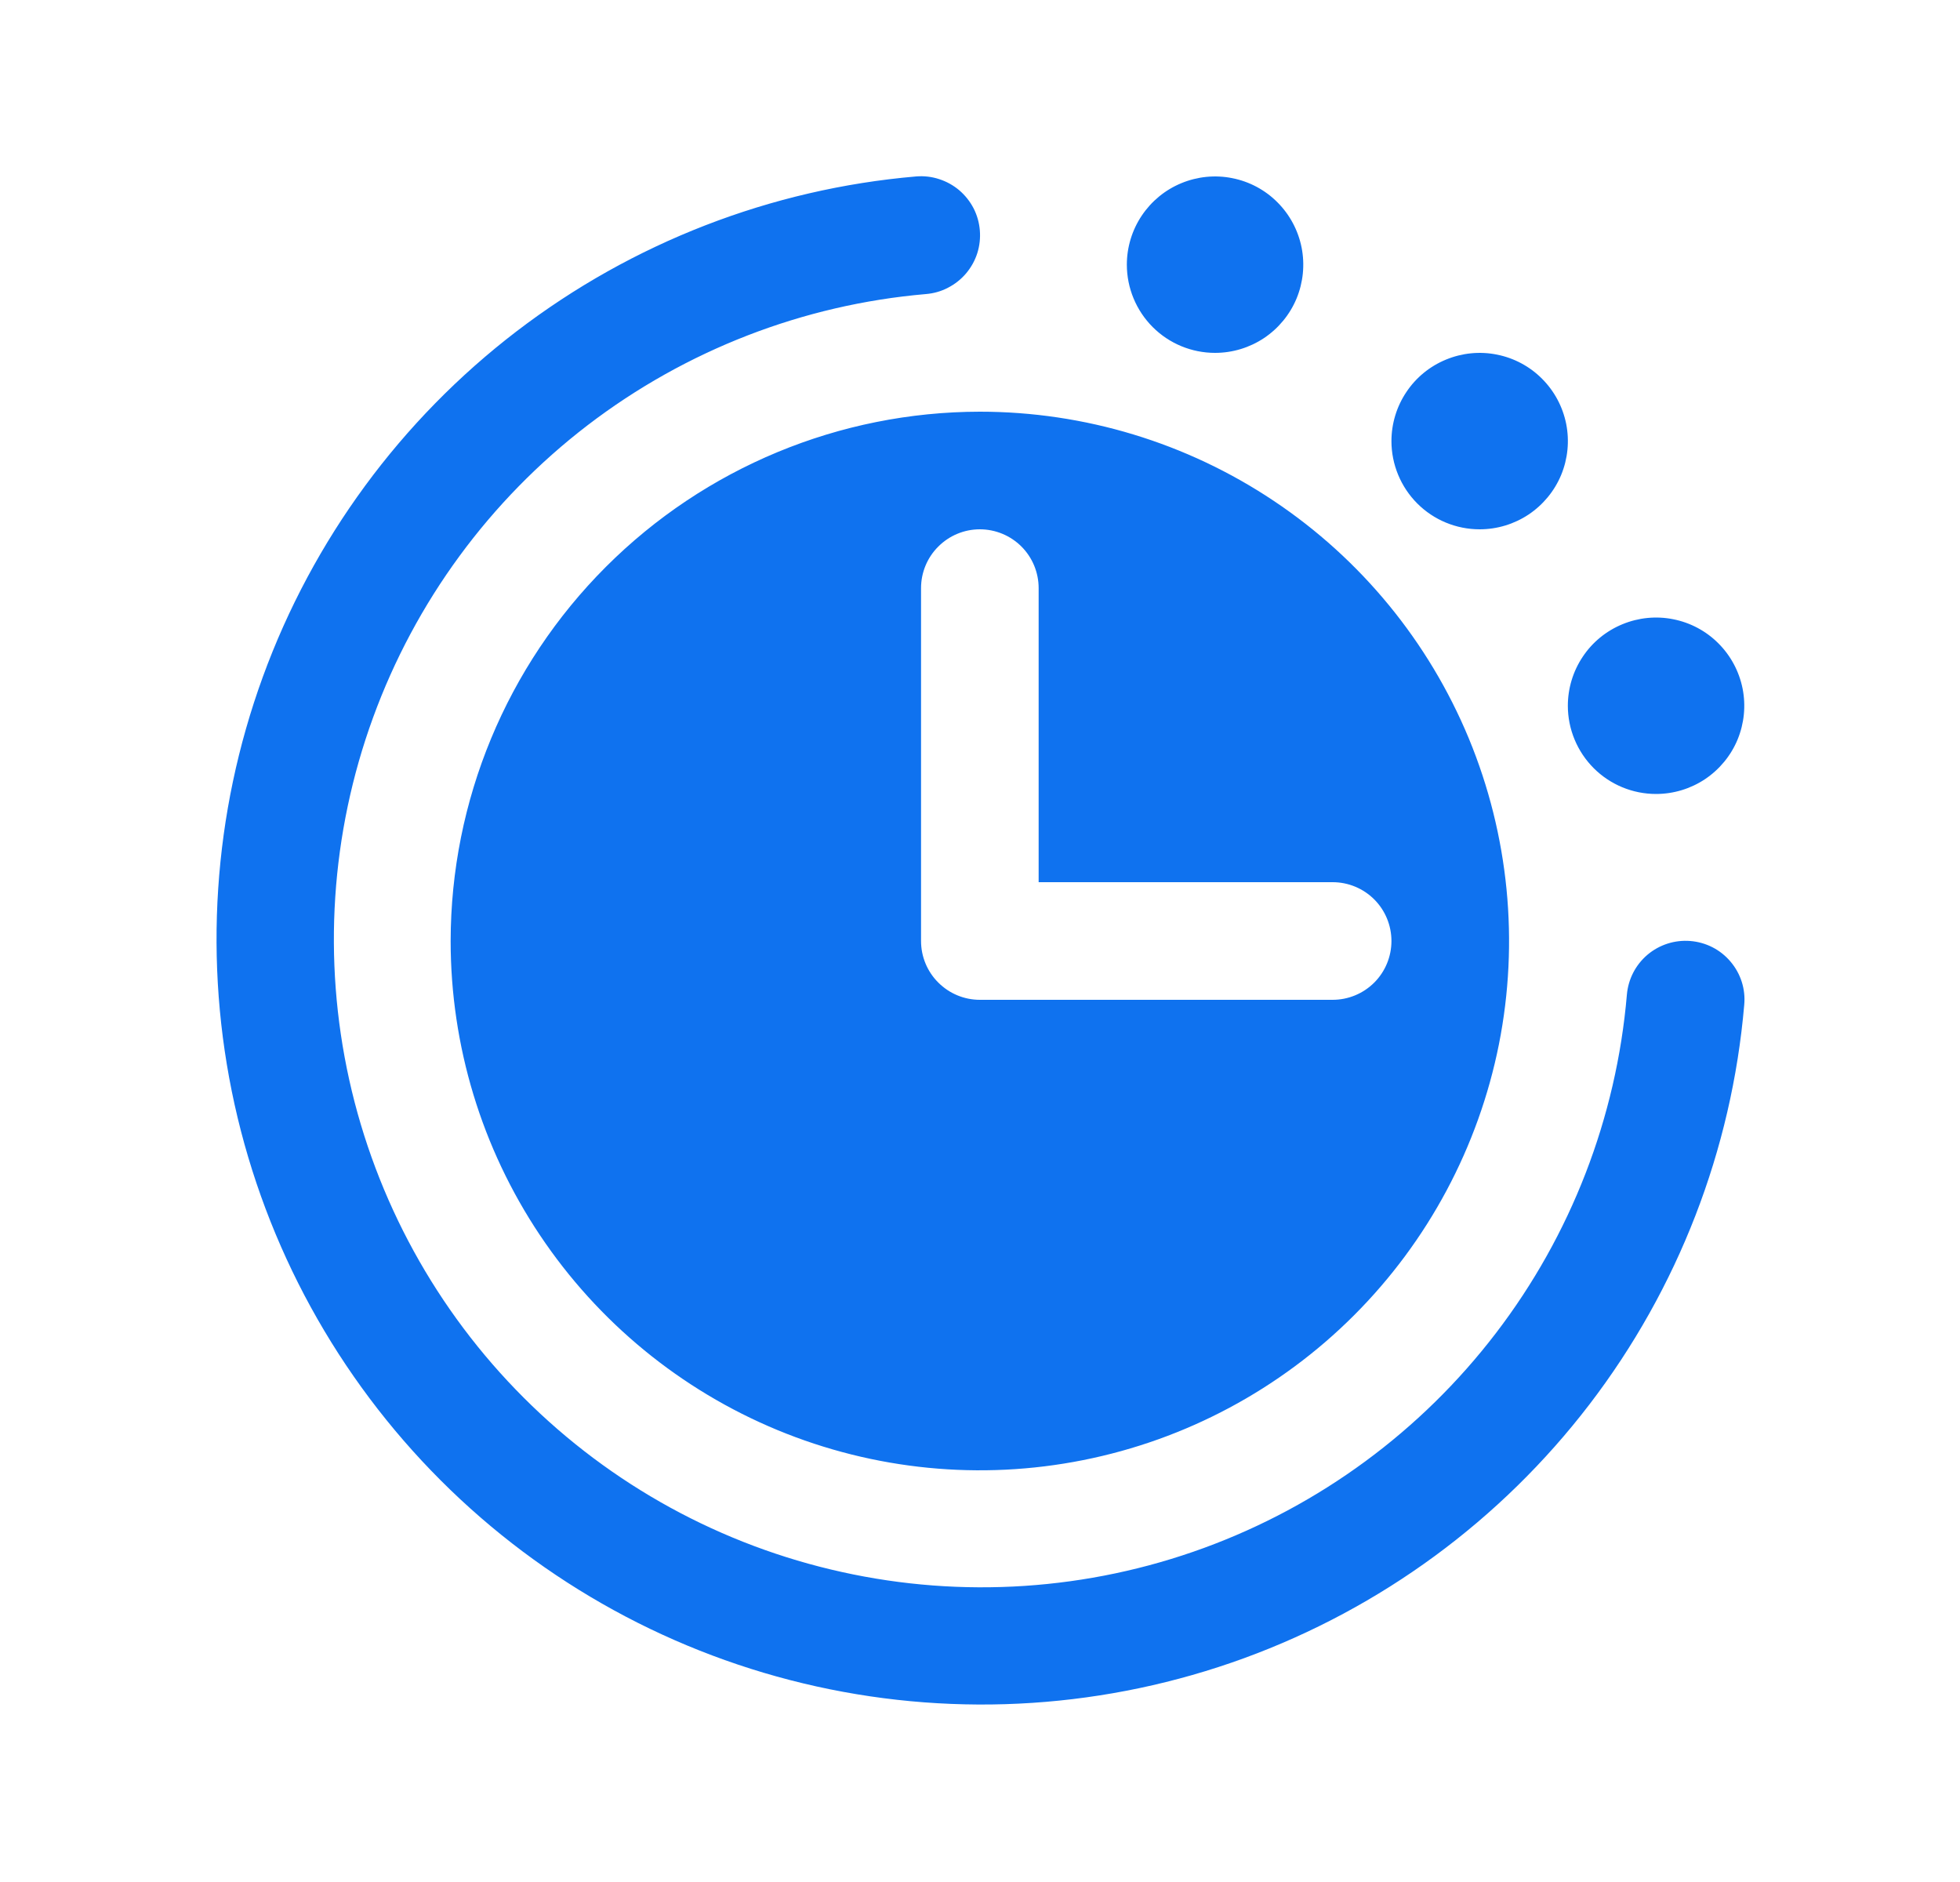 <svg width="25" height="24" viewBox="0 0 25 24" fill="none" xmlns="http://www.w3.org/2000/svg">
<g id="ClockCountdown">
<path id="Vector" d="M19.998 9C19.998 8.778 20.064 8.56 20.188 8.375C20.311 8.19 20.487 8.046 20.693 7.961C20.898 7.876 21.125 7.853 21.343 7.897C21.561 7.94 21.762 8.047 21.919 8.205C22.076 8.362 22.183 8.562 22.227 8.781C22.27 8.999 22.248 9.225 22.163 9.431C22.078 9.636 21.933 9.812 21.748 9.936C21.563 10.059 21.346 10.125 21.123 10.125C20.825 10.125 20.539 10.007 20.328 9.796C20.117 9.585 19.998 9.298 19.998 9ZM18.873 6.75C19.096 6.75 19.313 6.684 19.498 6.561C19.683 6.437 19.828 6.261 19.913 6.056C19.998 5.85 20.02 5.624 19.977 5.406C19.933 5.187 19.826 4.987 19.669 4.83C19.512 4.672 19.311 4.565 19.093 4.522C18.875 4.478 18.648 4.501 18.443 4.586C18.237 4.671 18.061 4.815 17.938 5C17.814 5.185 17.748 5.403 17.748 5.625C17.748 5.923 17.867 6.21 18.078 6.421C18.289 6.632 18.575 6.75 18.873 6.75ZM21.56 12C21.362 11.984 21.166 12.047 21.014 12.175C20.862 12.304 20.768 12.487 20.751 12.685C20.617 14.253 20.038 15.75 19.081 17C18.125 18.25 16.832 19.201 15.354 19.741C13.876 20.281 12.274 20.387 10.738 20.047C9.201 19.708 7.793 18.937 6.68 17.824C5.567 16.712 4.795 15.305 4.454 13.768C4.114 12.232 4.219 10.63 4.758 9.152C5.297 7.673 6.247 6.379 7.496 5.422C8.746 4.466 10.242 3.885 11.81 3.75C11.909 3.742 12.005 3.715 12.092 3.669C12.18 3.624 12.258 3.562 12.322 3.487C12.386 3.411 12.435 3.324 12.465 3.23C12.495 3.136 12.506 3.037 12.498 2.938C12.49 2.84 12.463 2.744 12.418 2.656C12.372 2.568 12.31 2.49 12.235 2.426C12.159 2.362 12.072 2.314 11.978 2.284C11.884 2.253 11.785 2.242 11.686 2.25C9.834 2.409 8.066 3.095 6.589 4.225C5.113 5.355 3.99 6.883 3.353 8.63C2.716 10.377 2.591 12.269 2.992 14.085C3.394 15.9 4.306 17.563 5.621 18.878C6.935 20.192 8.598 21.104 10.414 21.506C12.229 21.908 14.121 21.783 15.868 21.146C17.615 20.508 19.143 19.386 20.274 17.909C21.404 16.433 22.089 14.665 22.248 12.812C22.257 12.713 22.246 12.614 22.216 12.52C22.186 12.426 22.137 12.338 22.073 12.263C22.009 12.187 21.931 12.125 21.843 12.08C21.755 12.035 21.659 12.008 21.56 12ZM12.498 5.25C13.833 5.25 15.138 5.646 16.248 6.388C17.358 7.129 18.224 8.184 18.735 9.417C19.245 10.65 19.379 12.008 19.119 13.317C18.858 14.626 18.215 15.829 17.271 16.773C16.327 17.717 15.124 18.36 13.815 18.62C12.506 18.881 11.149 18.747 9.915 18.236C8.682 17.725 7.628 16.86 6.886 15.75C6.144 14.64 5.748 13.335 5.748 12C5.75 10.21 6.462 8.495 7.728 7.229C8.993 5.964 10.709 5.252 12.498 5.25ZM11.748 12C11.748 12.199 11.827 12.39 11.968 12.53C12.109 12.671 12.299 12.75 12.498 12.75H16.998C17.197 12.75 17.388 12.671 17.529 12.53C17.669 12.39 17.748 12.199 17.748 12C17.748 11.801 17.669 11.61 17.529 11.47C17.388 11.329 17.197 11.25 16.998 11.25H13.248V7.5C13.248 7.301 13.169 7.11 13.029 6.97C12.888 6.829 12.697 6.75 12.498 6.75C12.299 6.75 12.109 6.829 11.968 6.97C11.827 7.11 11.748 7.301 11.748 7.5V12ZM15.498 4.5C15.721 4.5 15.938 4.434 16.123 4.311C16.308 4.187 16.453 4.011 16.538 3.806C16.623 3.6 16.645 3.374 16.602 3.156C16.558 2.937 16.451 2.737 16.294 2.58C16.137 2.422 15.936 2.315 15.718 2.272C15.5 2.228 15.273 2.251 15.068 2.336C14.862 2.421 14.687 2.565 14.563 2.75C14.439 2.935 14.373 3.153 14.373 3.375C14.373 3.673 14.492 3.96 14.703 4.171C14.914 4.382 15.2 4.5 15.498 4.5Z" fill="#0F72EF"/>
</g>
</svg>
